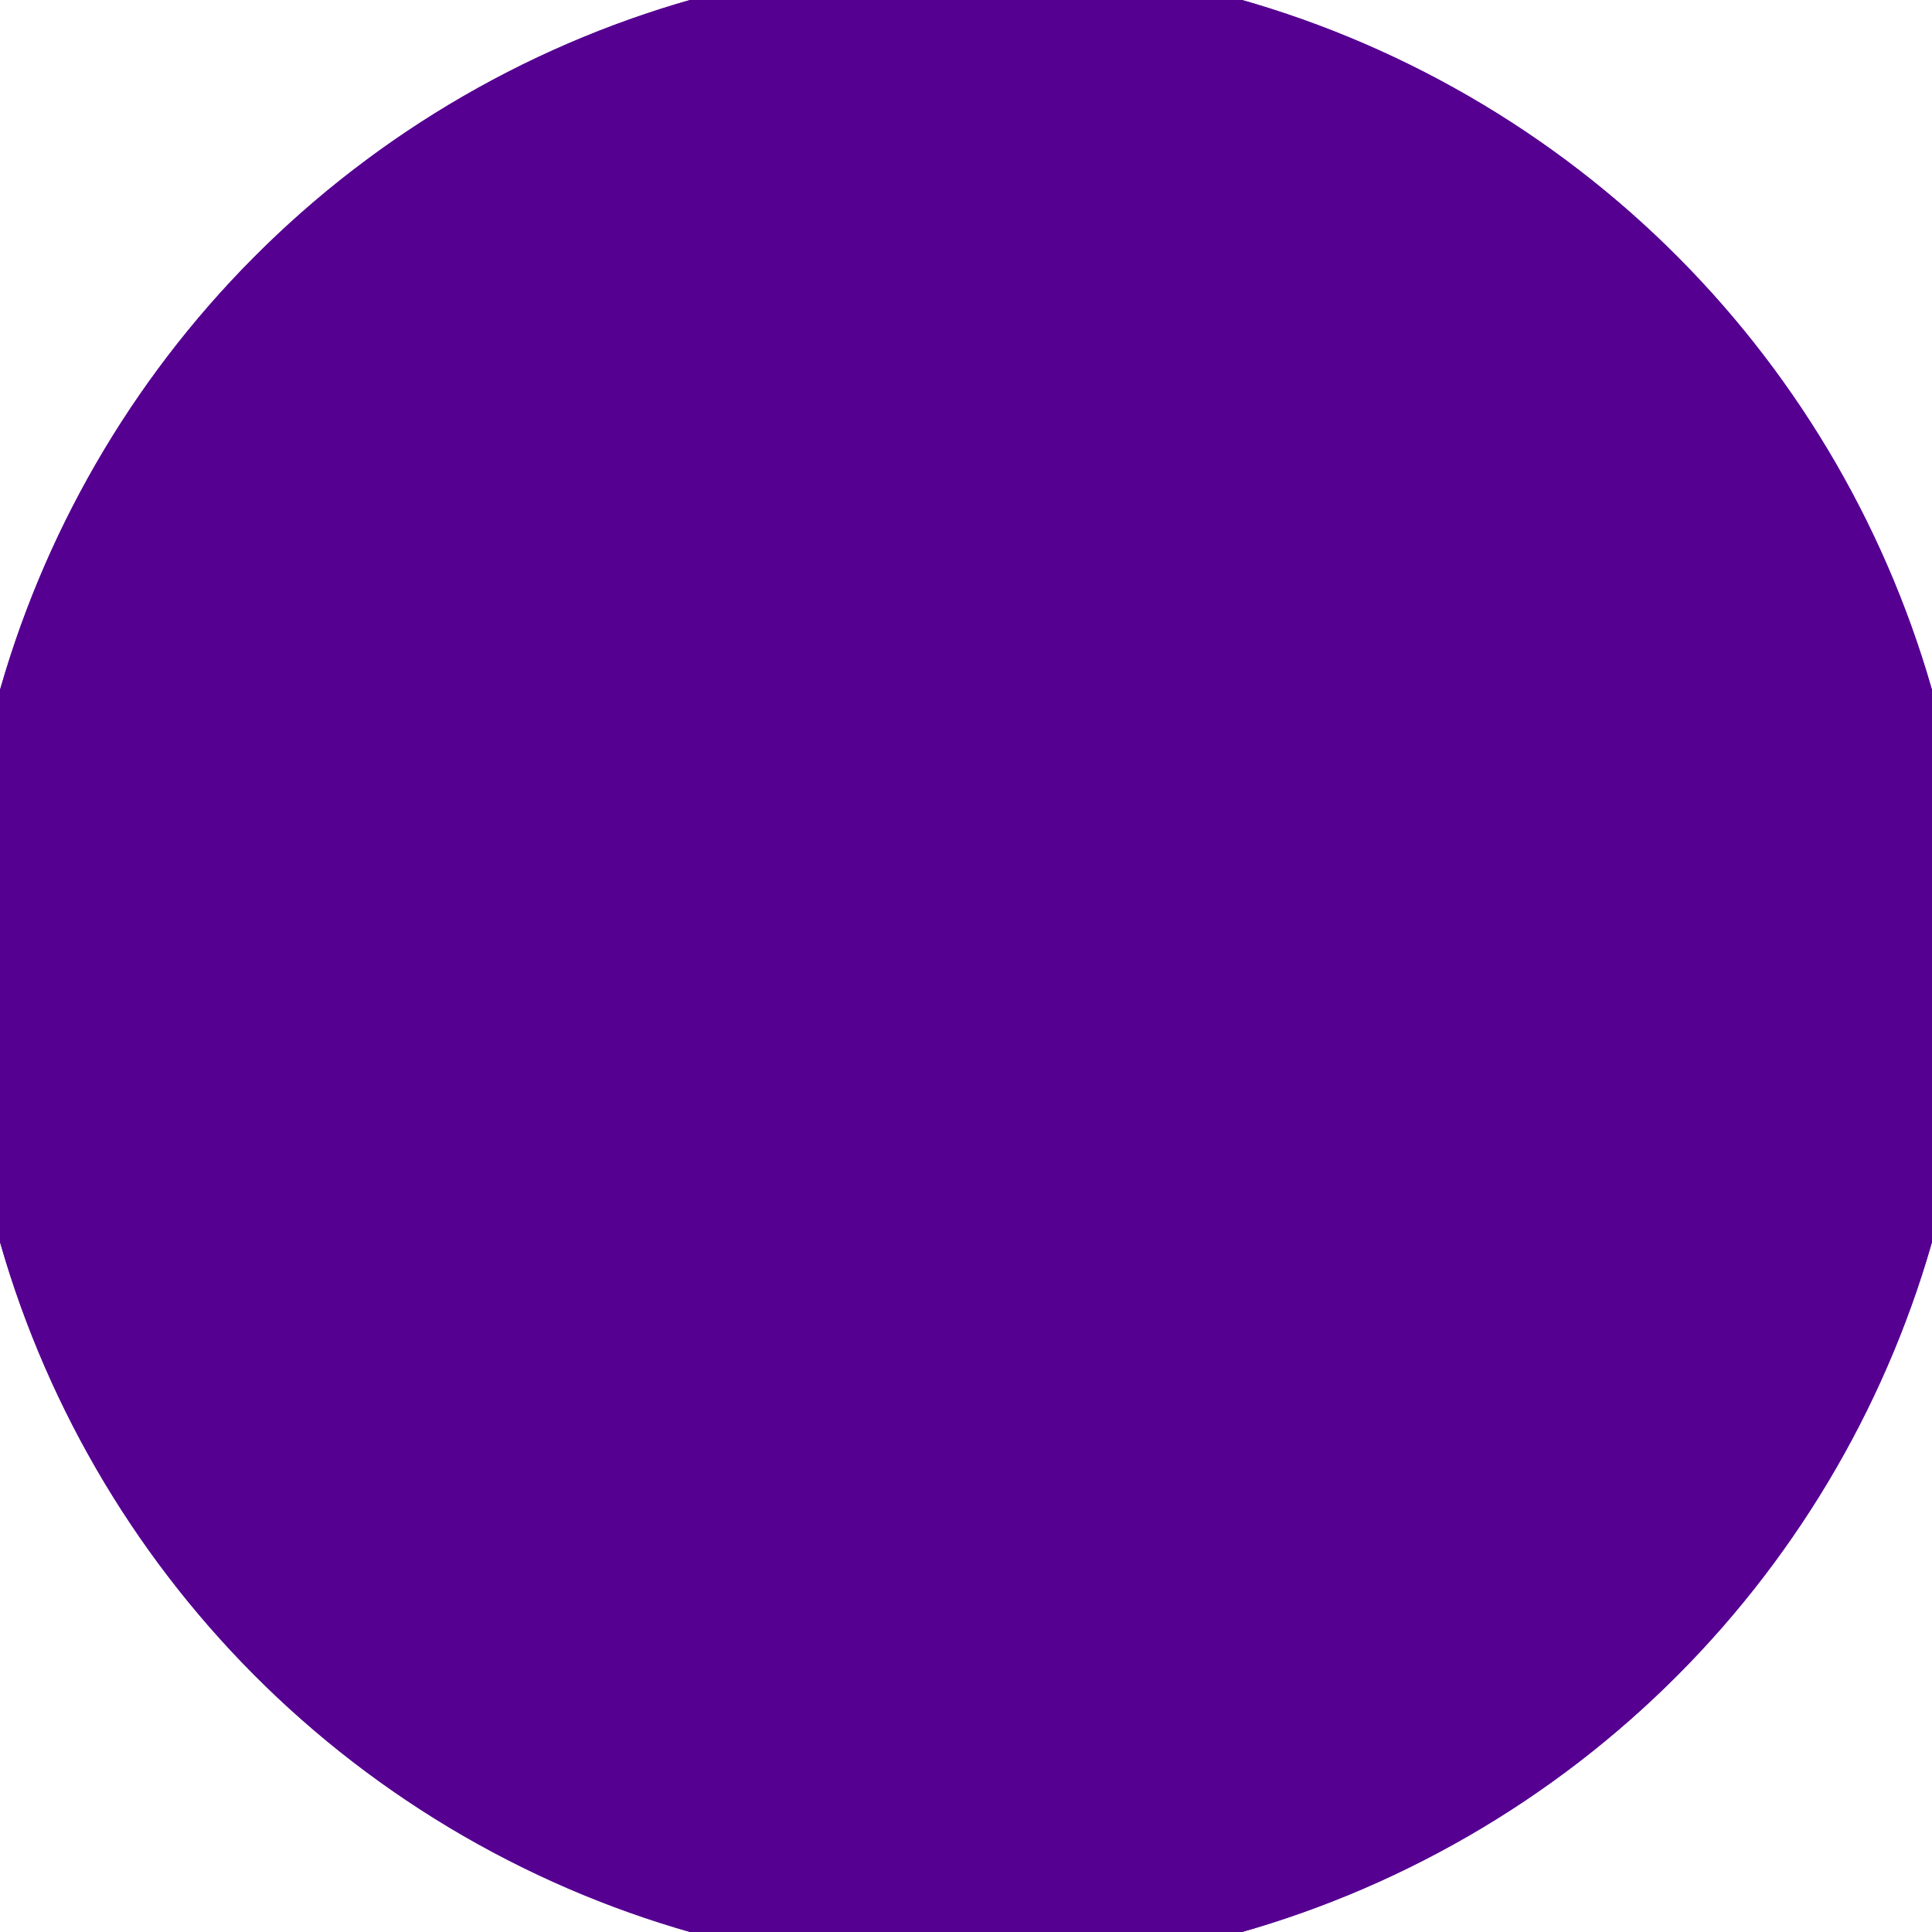 <svg xmlns="http://www.w3.org/2000/svg" width="128" height="128" viewBox="0 0 100 100" shape-rendering="geometricPrecision">
                            <defs>
                                <clipPath id="clip">
                                    <circle cx="50" cy="50" r="52" />
                                    <!--<rect x="0" y="0" width="100" height="100"/>-->
                                </clipPath>
                            </defs>
                            <g transform="rotate(0 50 50)">
                            <rect x="0" y="0" width="100" height="100" fill="#560092" clip-path="url(#clip)"/><path d="M 50 0 Q 50 50 50 100 H 100 V 0 H 50 Z" fill="#560092" clip-path="url(#clip)"/><path d="M 50 0 Q 50 50 50 100 H 0 V 0 H 50 Z" fill="#560092" clip-path="url(#clip)"/></g></svg>